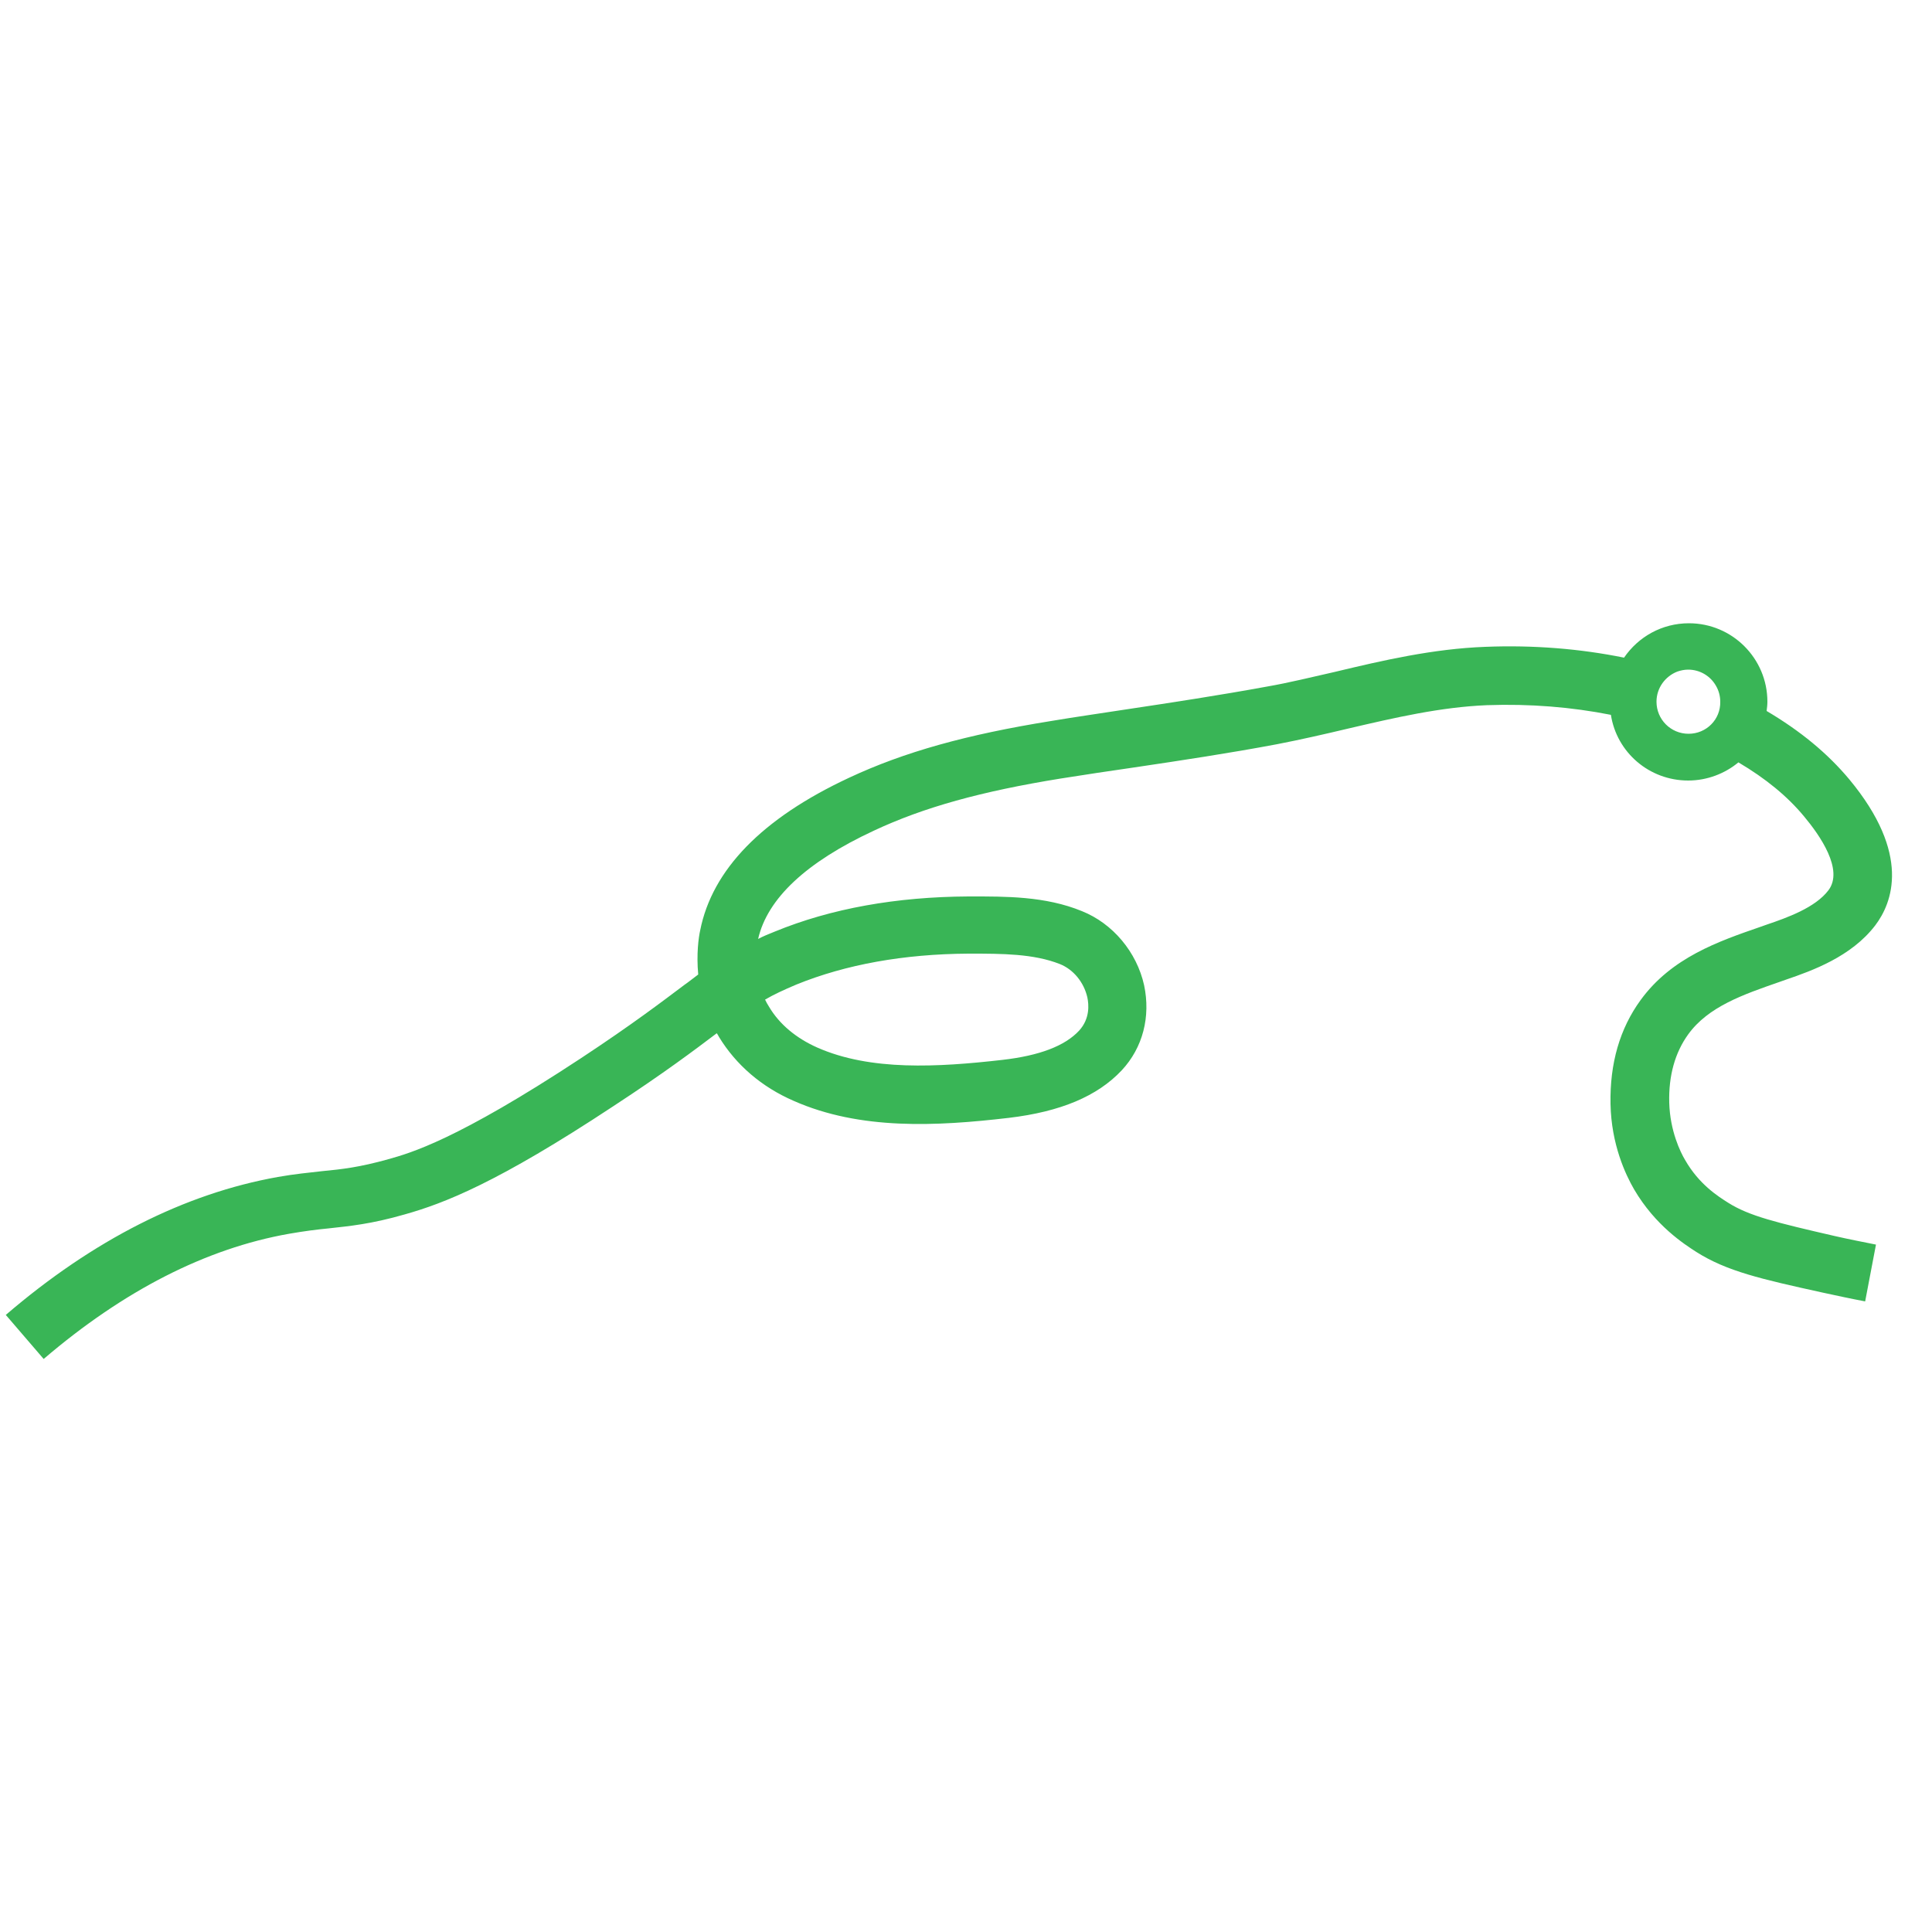 <svg xmlns="http://www.w3.org/2000/svg" xmlns:xlink="http://www.w3.org/1999/xlink" id="Layer_1" x="0px" y="0px" width="500px" height="500px" viewBox="0 0 500 500" style="enable-background:new 0 0 500 500;" xml:space="preserve">
<style type="text/css">
	.st0{fill:#39B556;}
</style>
<g>
	<path class="st0" d="M447.3,311.3c-2.7-1.7-7.6-4.8-11.2-11.1c-1.2-2-3.9-7.5-4.1-14.8c-0.2-7,1.5-13,4.9-17.7   c5.2-7.2,14.2-10.3,23.7-13.6l1.7-0.6c6.7-2.3,16.8-5.9,23-14c4.4-5.8,9.4-18.4-6.7-37.8C473,195,466,189.2,457.2,184   c0.1-0.8,0.2-1.6,0.2-2.4c0-11.2-9.1-20.3-20.3-20.3c-7,0-13.1,3.5-16.8,8.9c-11.3-2.3-23.4-3.3-35.9-2.8   c-13.5,0.5-26.5,3.5-39,6.5c-5.8,1.3-11.8,2.8-17.6,3.8c-12,2.2-24.4,4.1-36.4,5.9c-6.4,1-12.9,1.9-19.4,3   c-21.8,3.5-38,8-52.3,14.7c-22.5,10.5-35.4,23.8-38.5,39.5c-0.4,1.8-1,6.1-0.5,11.4c-1.1,0.8-2.3,1.8-3.6,2.7   c-5.6,4.2-13.3,10.1-26.8,19c-32.2,21.2-44.1,24.5-49.8,26.1c-7.5,2.1-12,2.6-17.2,3.1c-3.4,0.4-6.9,0.7-11.4,1.5   c-24.1,4.3-47.8,16.3-70.4,35.7l9.8,11.4C32,334,53.3,323.1,74.8,319.3c4-0.7,7.2-1.1,10.3-1.4c5.4-0.6,10.9-1.1,19.6-3.6   c10.3-2.9,24-8.2,54-28c13.3-8.7,21.1-14.6,26.8-18.9c0.2,0.3,0.4,0.6,0.6,1c4.4,7.2,11,12.9,19.3,16.5c17.2,7.6,36.9,6.6,55.7,4.4   c13.4-1.6,22.9-5.6,29.2-12.3c5.5-5.9,7.5-13.9,5.8-22c-1.9-8.6-8.1-16-16.1-19.2c-9.5-3.9-19.8-3.8-28.9-3.8h-0.5   c-18.6,0.1-35.5,3.1-50.1,9.1c-1.5,0.6-3,1.2-4.3,1.9c2.4-10.5,12.5-19.9,29.9-28c13-6.1,27.9-10.2,48.3-13.5   c6.3-1,12.9-2,19.2-2.9c12.1-1.8,24.7-3.7,36.9-6c6.2-1.2,12.3-2.6,18.2-4c12.4-2.9,24.1-5.6,36.1-6.1c11.2-0.4,22,0.5,32.1,2.5   c1.5,9.7,9.9,17,20,17c4.9,0,9.5-1.8,13-4.7c7.1,4.2,12.7,8.8,17,14c4.1,4.9,10.3,13.8,6.3,19.1c-3.4,4.5-10.7,7.1-16,8.9l-1.7,0.6   c-10.7,3.7-22.9,7.9-30.9,18.9c-5.4,7.4-8,16.4-7.8,26.9c0.2,10.5,3.9,18.3,6.1,22.1c5.5,9.4,13,14.2,16.1,16.2   c7.9,5,16.7,7,32.6,10.5c3.7,0.8,7.4,1.6,11.1,2.3l2.8-14.7c-3.5-0.7-7.1-1.4-10.6-2.2C459.7,316.4,452.7,314.7,447.3,311.3z    M206.1,254.8c12.8-5.2,27.8-7.9,44.5-8h0.5c8.1,0,16.4,0,23.2,2.7c3.5,1.4,6.2,4.7,7.1,8.6c0.4,1.9,0.7,5.5-2.1,8.6   c-3.7,4-10.3,6.5-19.9,7.6c-16.7,1.9-34.1,2.9-47.9-3.2c-5.4-2.4-9.8-6-12.5-10.6c-0.4-0.6-0.7-1.2-1-1.8   C200.2,257.4,202.8,256.2,206.1,254.8z M437,189.9c-4.6,0-8.3-3.7-8.3-8.3c0-3.6,2.3-6.6,5.4-7.8h0c0.9-0.3,1.8-0.5,2.8-0.5   c3.1,0,5.8,1.7,7.2,4.2c0.7,1.2,1.1,2.6,1.1,4.1C445.3,186.2,441.6,189.9,437,189.9z"></path>
</g>
<g>
</g>
<g>
</g>
<g>
</g>
<g>
</g>
<g>
</g>
<g>
</g>
<g>
</g>
<g>
</g>
<g>
</g>
<g>
</g>
<g>
</g>
<g>
</g>
<g>
</g>
<g>
</g>
<g>
</g>
</svg>